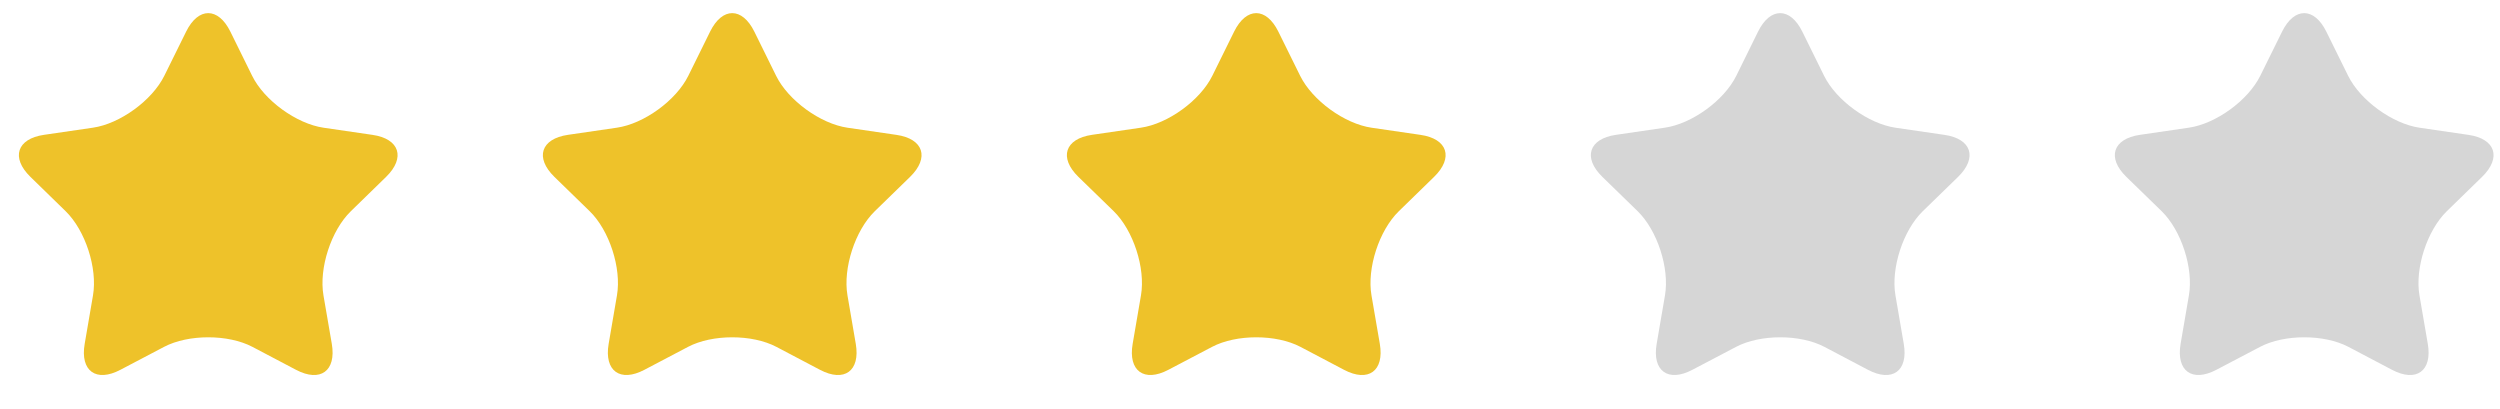 <?xml version="1.0" encoding="utf-8"?>
<!-- Generator: Adobe Illustrator 16.0.0, SVG Export Plug-In . SVG Version: 6.00 Build 0)  -->
<!DOCTYPE svg PUBLIC "-//W3C//DTD SVG 1.1//EN" "http://www.w3.org/Graphics/SVG/1.1/DTD/svg11.dtd">
<svg version="1.1" id="Layer_1" xmlns="http://www.w3.org/2000/svg" xmlns:xlink="http://www.w3.org/1999/xlink" x="0px" y="0px"
	 width="110px" height="18px" viewBox="0 0 69.083 10.667" enable-background="new 0 0 69.083 10.667" xml:space="preserve">
<g>
	<path fill="#eec22a" d="M5.144,0.554c0.336-0.68,0.885-0.68,1.221,0l0.603,1.223c0.335,0.68,1.225,1.325,1.975,1.434l1.349,0.197
		c0.75,0.108,0.92,0.631,0.377,1.161l-0.975,0.95C9.149,6.049,8.81,7.092,8.938,7.842l0.231,1.342
		c0.127,0.748-0.316,1.07-0.988,0.717L6.975,9.266c-0.671-0.352-1.77-0.352-2.441,0L3.327,9.9C2.656,10.254,2.211,9.932,2.34,9.184
		l0.23-1.342c0.128-0.75-0.212-1.793-0.755-2.323L0.84,4.568c-0.543-0.53-0.374-1.052,0.377-1.161L2.566,3.21
		c0.75-0.108,1.638-0.754,1.974-1.434L5.144,0.554z"/>
	<path fill="#eec22a" d="M19.623,0.554c0.336-0.68,0.885-0.68,1.221,0l0.603,1.223c0.335,0.68,1.225,1.325,1.975,1.434l1.348,0.197
		c0.75,0.108,0.921,0.631,0.378,1.161l-0.976,0.95c-0.543,0.53-0.882,1.573-0.754,2.323l0.23,1.342
		c0.127,0.748-0.316,1.07-0.988,0.717l-1.206-0.635c-0.671-0.352-1.77-0.352-2.441,0L17.807,9.9
		c-0.671,0.354-1.116,0.031-0.988-0.717l0.23-1.342c0.128-0.75-0.21-1.793-0.754-2.323l-0.976-0.95
		c-0.543-0.53-0.373-1.052,0.377-1.161l1.349-0.197c0.75-0.108,1.639-0.754,1.975-1.434L19.623,0.554z"/>
	<path fill="#eec22a" d="M34.103,0.554c0.336-0.68,0.885-0.68,1.221,0l0.604,1.223c0.336,0.68,1.225,1.325,1.975,1.434l1.349,0.197
		c0.751,0.108,0.92,0.631,0.376,1.161l-0.975,0.95c-0.544,0.53-0.883,1.573-0.755,2.323l0.231,1.342
		c0.127,0.748-0.317,1.07-0.988,0.717l-1.206-0.635c-0.671-0.352-1.771-0.352-2.441,0L32.286,9.9
		c-0.671,0.354-1.116,0.031-0.987-0.717l0.23-1.342c0.128-0.75-0.211-1.793-0.753-2.323l-0.977-0.95
		c-0.543-0.53-0.373-1.052,0.377-1.161l1.349-0.197c0.75-0.108,1.639-0.754,1.975-1.434L34.103,0.554z"/>
	<path fill="#D6D6D6" d="M48.581,0.554c0.336-0.68,0.886-0.68,1.222,0l0.603,1.223c0.336,0.68,1.225,1.325,1.975,1.434l1.35,0.197
		c0.749,0.108,0.92,0.631,0.377,1.161l-0.977,0.95c-0.543,0.53-0.883,1.573-0.754,2.323l0.23,1.342
		c0.129,0.748-0.316,1.07-0.988,0.717l-1.205-0.635c-0.672-0.352-1.77-0.352-2.441,0L46.766,9.9
		c-0.671,0.354-1.116,0.031-0.987-0.717l0.23-1.342c0.128-0.75-0.212-1.793-0.755-2.323l-0.976-0.95
		c-0.543-0.53-0.373-1.052,0.377-1.161l1.348-0.197c0.752-0.108,1.64-0.754,1.976-1.434L48.581,0.554z"/>
	<path fill="#D6D6D6" d="M63.062,0.554c0.336-0.68,0.885-0.68,1.221,0l0.604,1.223c0.336,0.68,1.225,1.325,1.975,1.434l1.348,0.197
		c0.75,0.108,0.921,0.631,0.377,1.161l-0.975,0.95c-0.543,0.53-0.883,1.573-0.755,2.323l0.231,1.342
		c0.127,0.748-0.316,1.07-0.988,0.717l-1.206-0.635c-0.671-0.352-1.771-0.352-2.441,0L61.245,9.9
		c-0.672,0.354-1.115,0.031-0.988-0.717l0.23-1.342c0.129-0.75-0.21-1.793-0.753-2.323l-0.977-0.95
		c-0.543-0.53-0.372-1.052,0.377-1.161l1.349-0.197c0.75-0.108,1.639-0.754,1.975-1.434L63.062,0.554z"/>
</g>
<g>
</g>
<g>
</g>
<g>
</g>
<g>
</g>
<g>
</g>
<g>
</g>
</svg>
